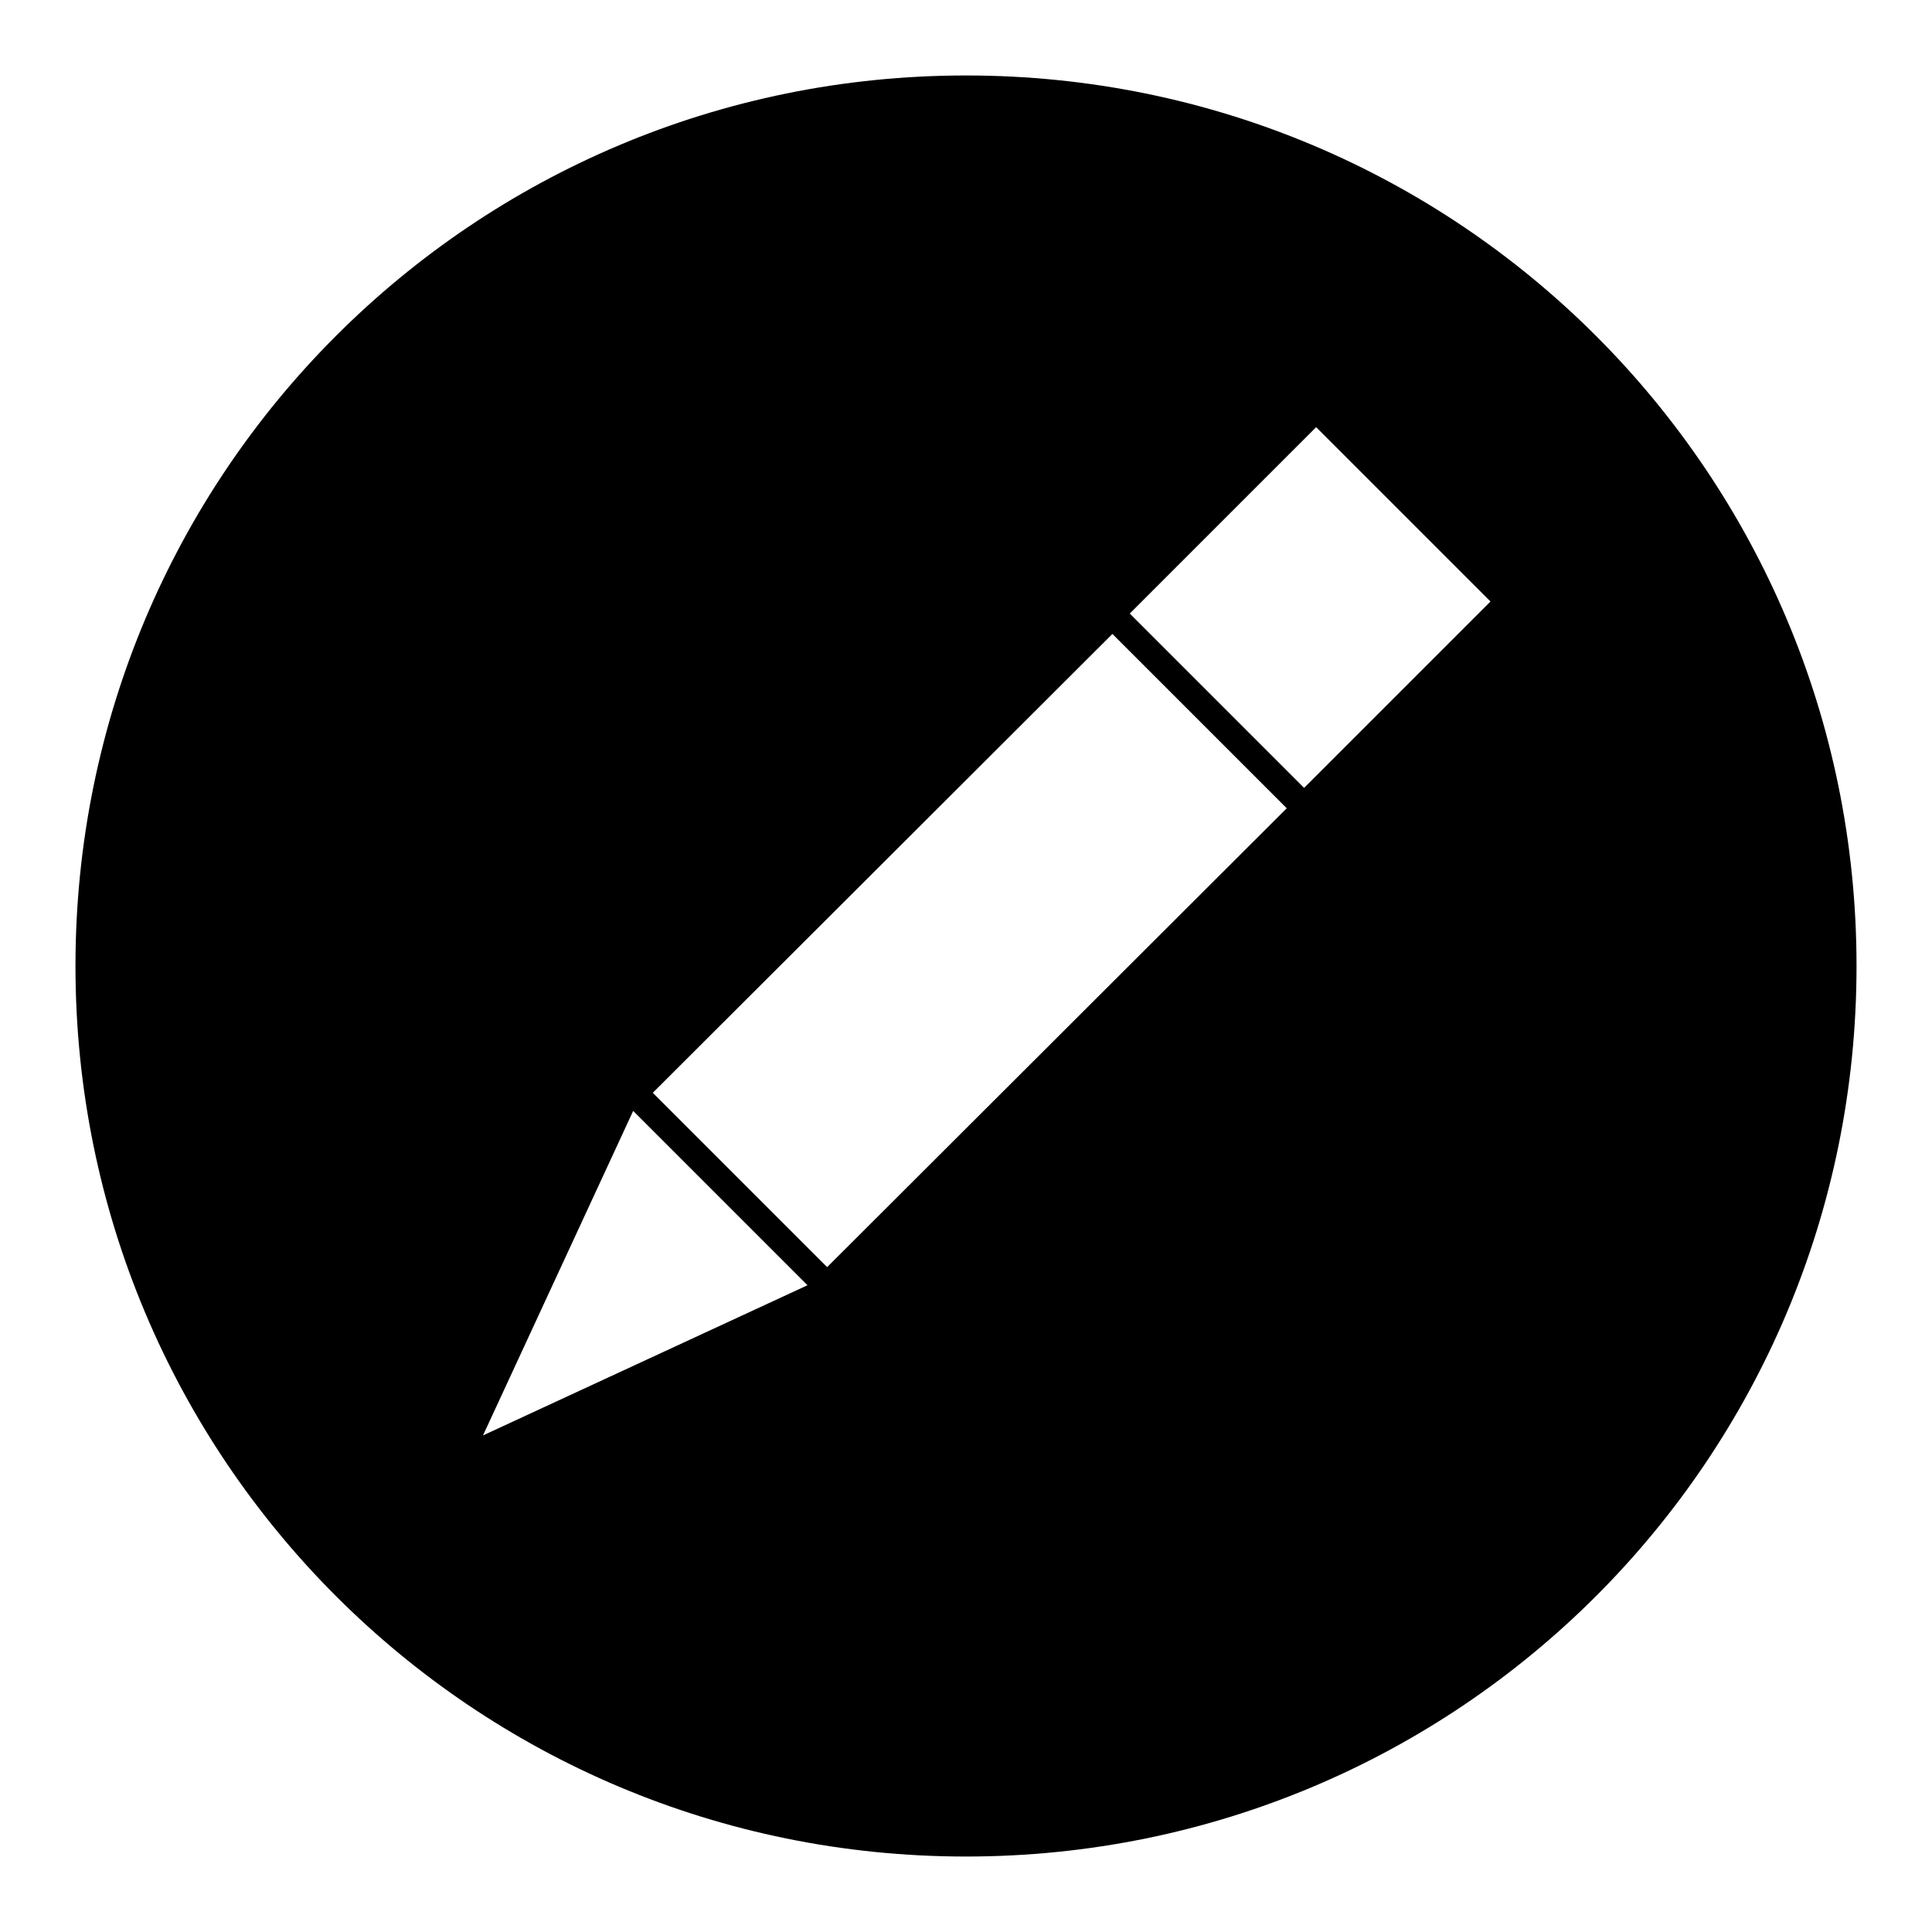 <?xml version="1.0" encoding="utf-8"?>
<!-- Svg Vector Icons : http://www.onlinewebfonts.com/icon -->
<!DOCTYPE svg PUBLIC "-//W3C//DTD SVG 1.1//EN" "http://www.w3.org/Graphics/SVG/1.1/DTD/svg11.dtd">
<svg version="1.1" xmlns="http://www.w3.org/2000/svg" xmlns:xlink="http://www.w3.org/1999/xlink" x="0px" y="0px" viewBox="0 0 256 256" enable-background="new 0 0 256 256" xml:space="preserve">
<g><g><path fill="#000000" d="M128,10C62.7,10,10,62.7,10,128s52.7,118,118,118s118-52.7,118-118S193.3,10,128,10z M64,190.2l19.9-43l23.1,23.1L64,190.2z M109.6,167.9l-23.1-23.1L147.4,84l23.1,23.1L109.6,167.9z M172.8,104.4l-23.1-23.1l24.7-24.7l23.1,23.1L172.8,104.4z"/></g></g>
</svg>